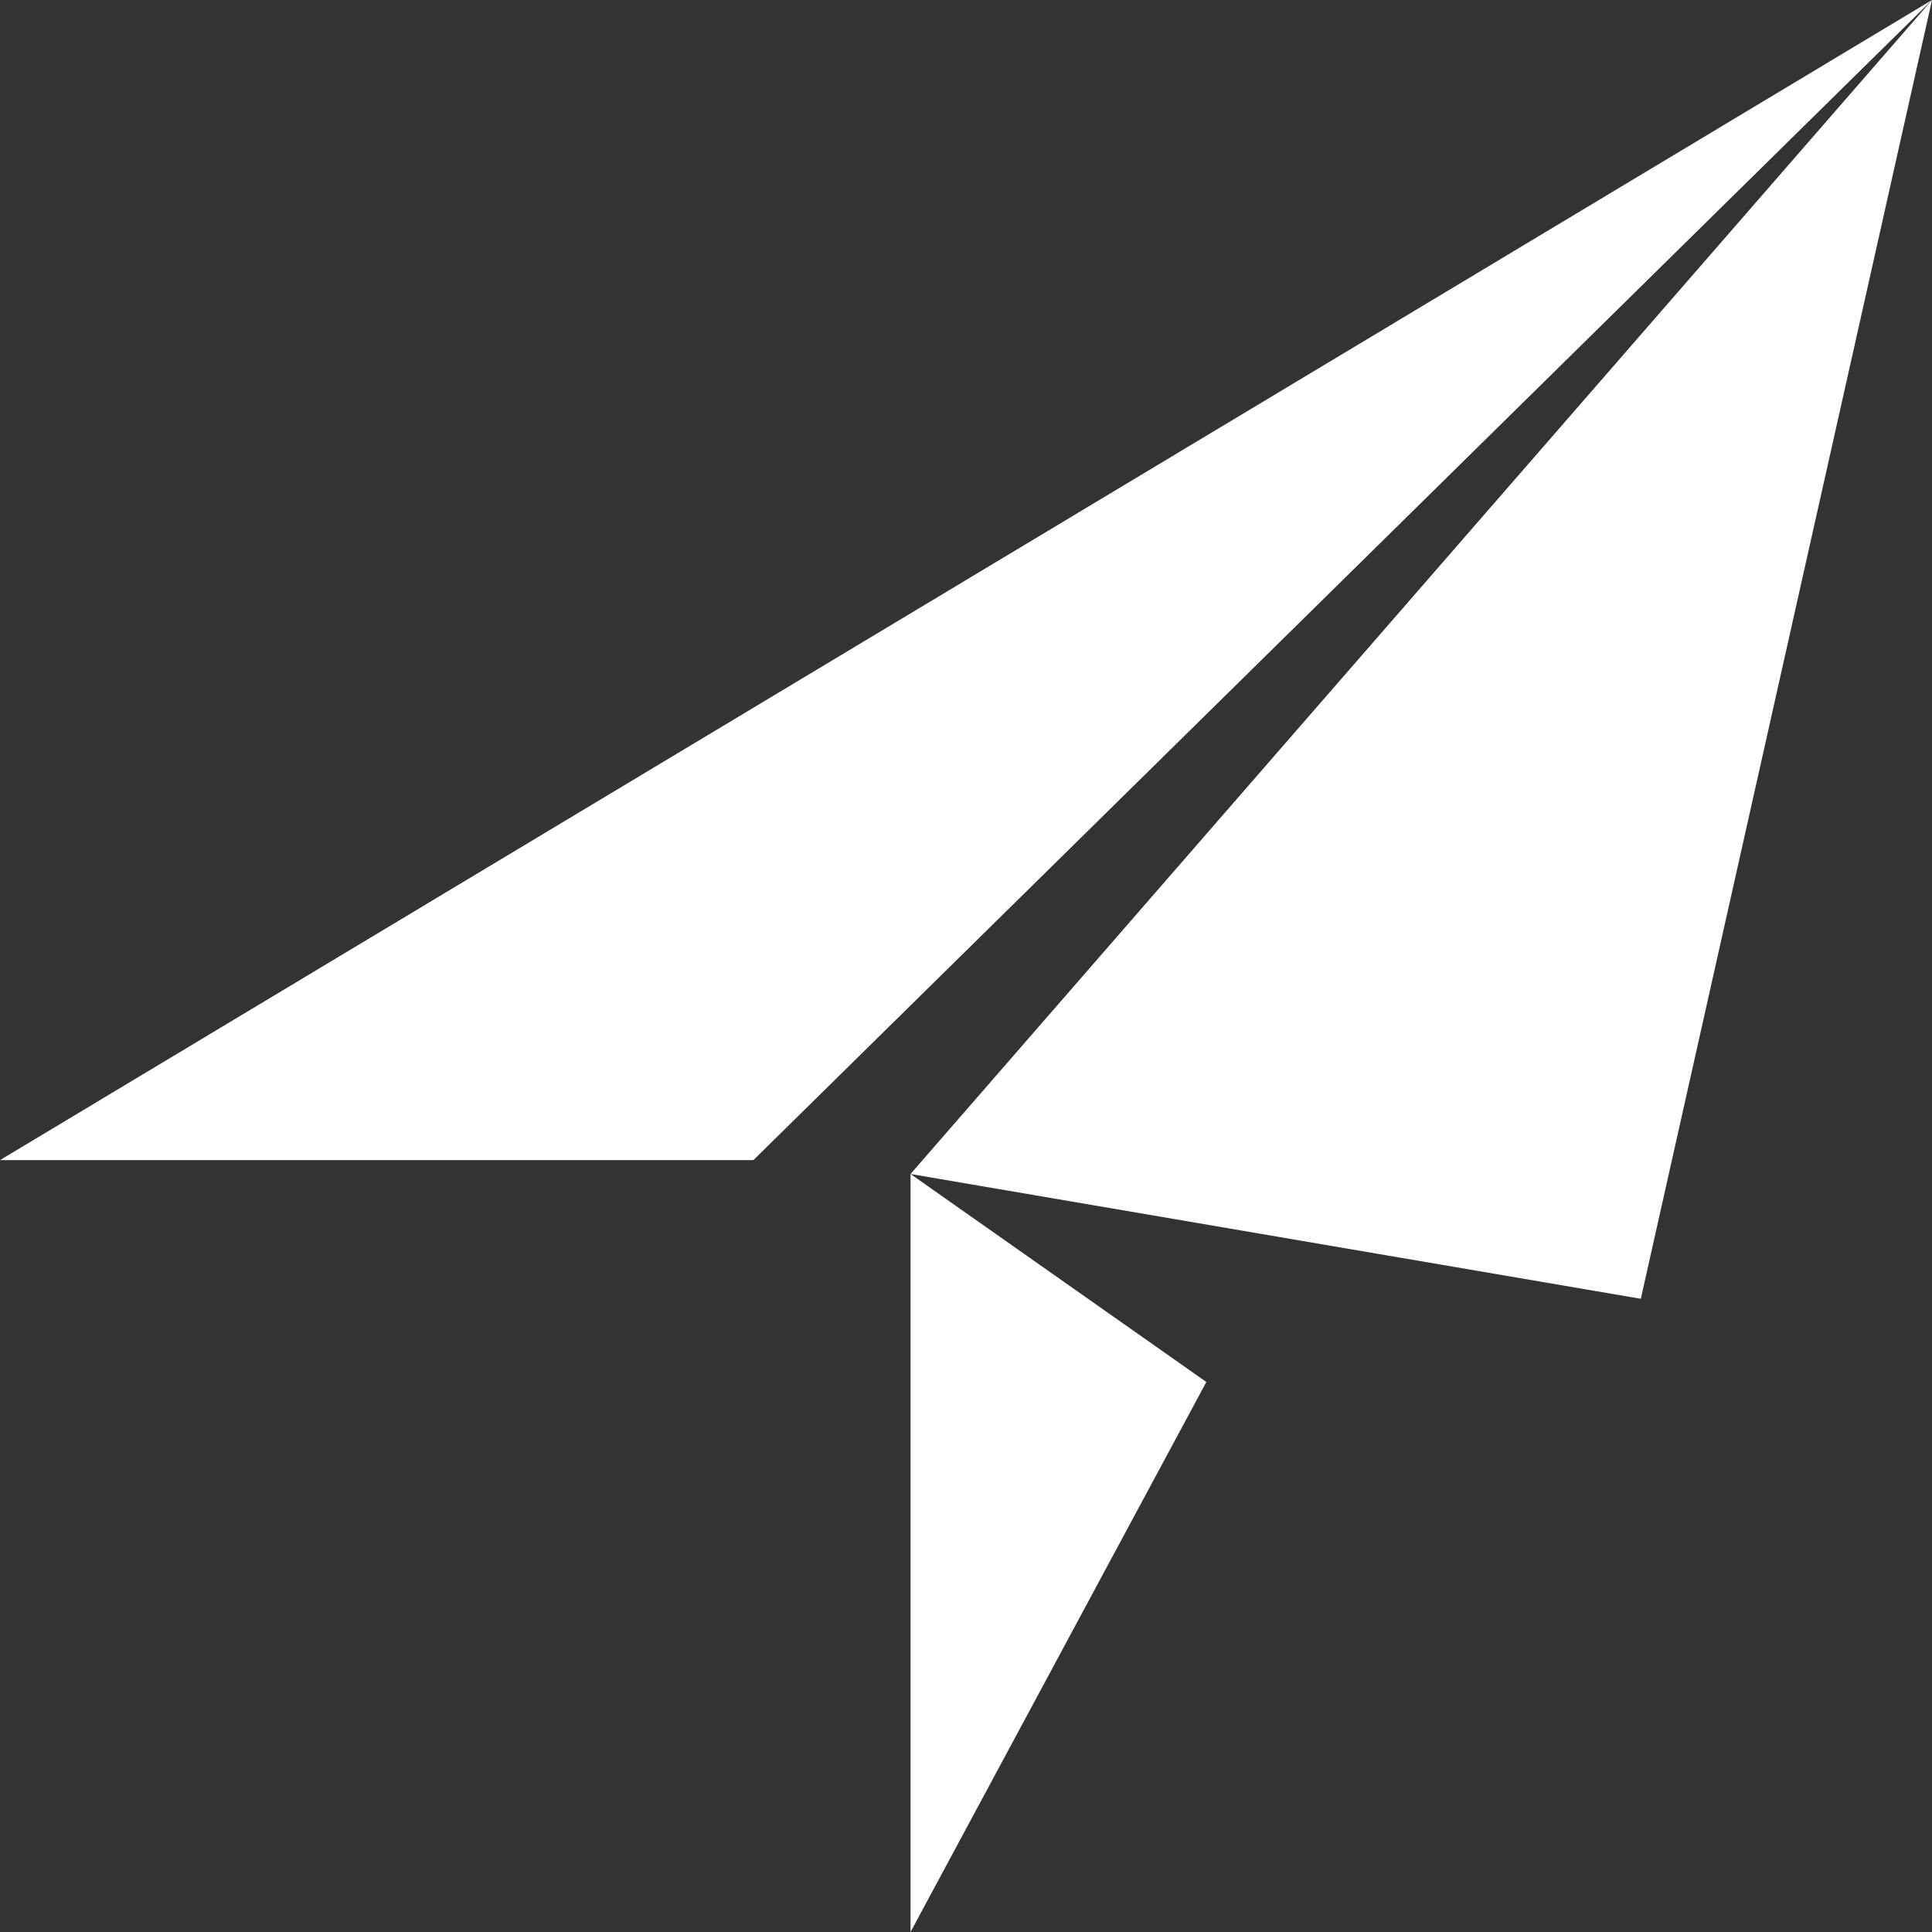 <?xml version="1.0" encoding="utf-8"?>
<!-- Generator: Adobe Illustrator 22.1.0, SVG Export Plug-In . SVG Version: 6.00 Build 0)  -->
<svg version="1.1" id="Layer_1" xmlns="http://www.w3.org/2000/svg" xmlns:xlink="http://www.w3.org/1999/xlink" x="0px" y="0px"
	 viewBox="0 0 41.8 41.8" style="enable-background:new 0 0 41.8 41.8;" xml:space="preserve">
<rect x="0" y="0" width="41.8" height="41.8" fill="#333333" stroke="none"/>
<style type="text/css">
	.st0{fill:#FFFFFF;}
</style>
<g>
	<polygon class="st0" points="0,25.1 16.3,25.1 41.8,0 	"/>
	<polyline class="st0" points="41.8,0 35.5,28.1 19.7,25.4 	"/>
	<polyline class="st0" points="19.7,25.4 19.7,41.8 26.1,29.9 	"/>
</g>
</svg>
